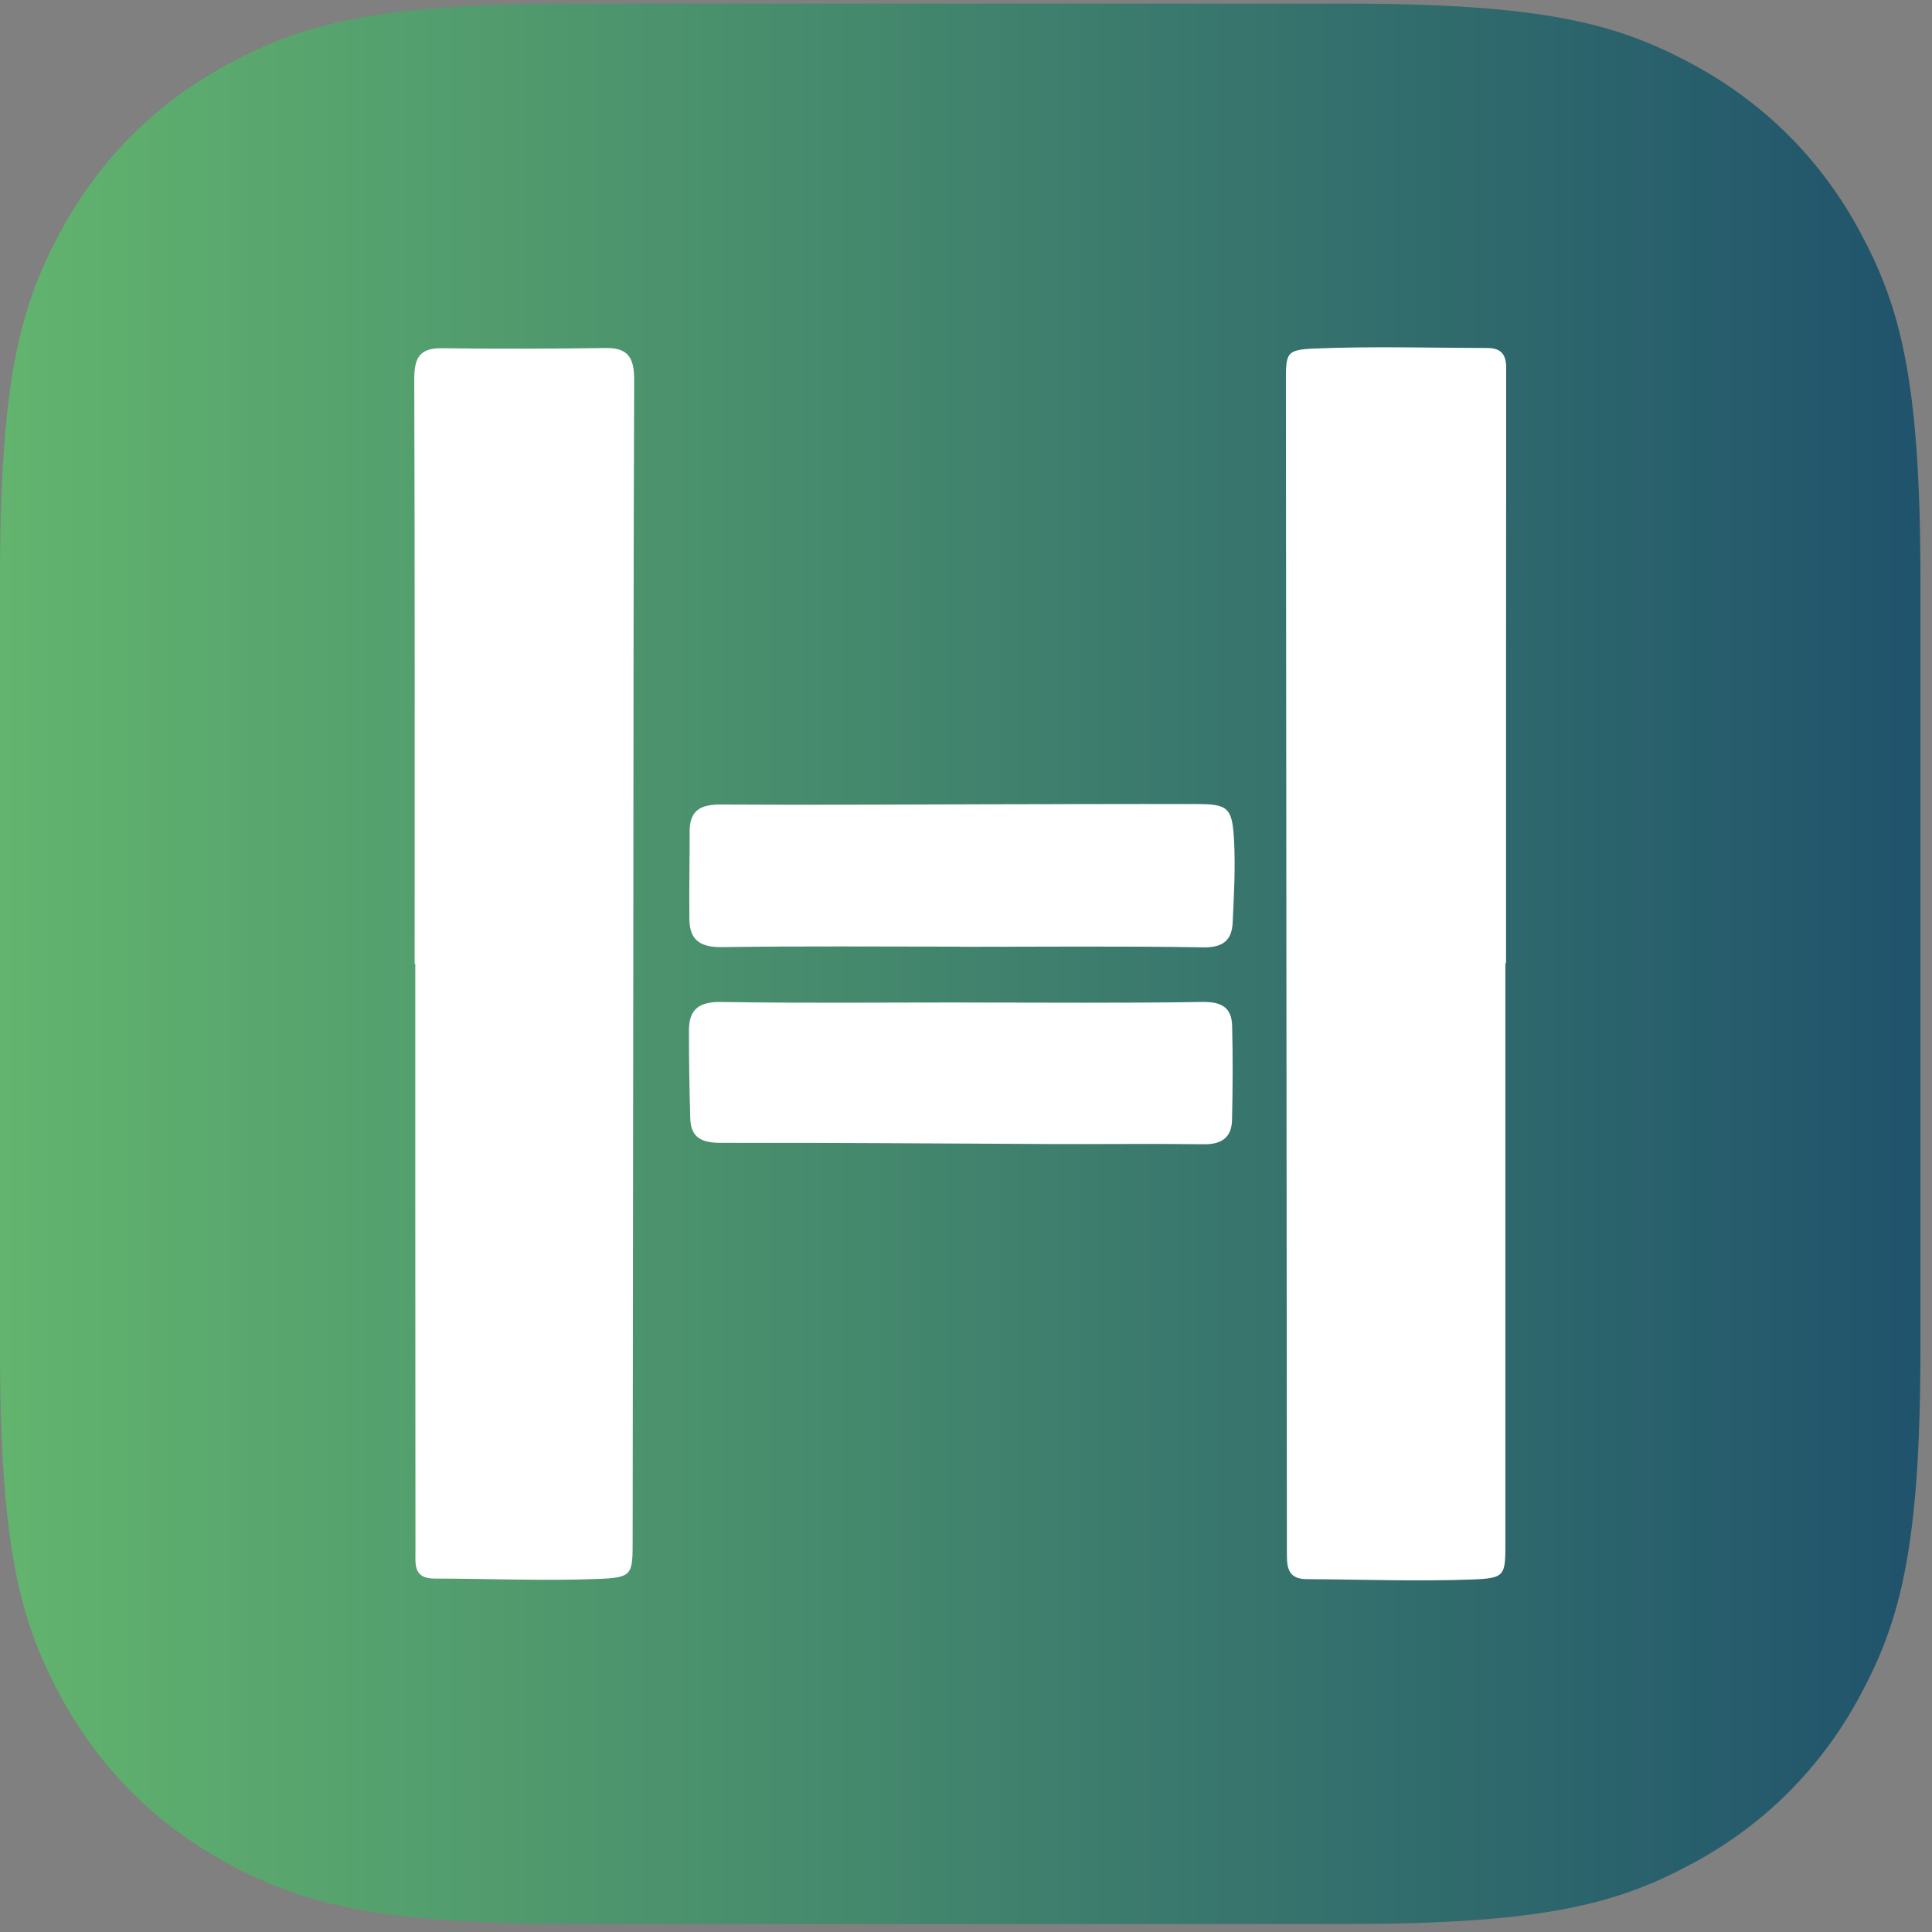 <?xml version="1.0" encoding="UTF-8"?> <svg xmlns="http://www.w3.org/2000/svg" width="150" height="150" viewBox="0 0 150 150" fill="none"><rect x="0" y="0" width="150" height="150" fill="#808080" stroke="none"/><g clip-path="url(#clip0_1350_1516)"><path fill-rule="evenodd" clip-rule="evenodd" d="M44.599 0.28H104.501C120.009 0.28 125.633 1.896 131.302 4.927C136.972 7.959 141.421 12.409 144.453 18.078C147.485 23.748 149.1 29.371 149.1 44.879V104.781C149.1 120.289 147.485 125.914 144.453 131.582C141.421 137.252 136.972 141.702 131.302 144.733C125.632 147.765 120.009 149.38 104.501 149.38H44.599C29.091 149.38 23.467 147.765 17.798 144.733C12.128 141.702 7.679 137.252 4.647 131.582C1.615 125.914 -0 120.289 -0 104.781V44.879C-0 29.371 1.615 23.747 4.647 18.078C7.679 12.409 12.128 7.959 17.798 4.927C23.467 1.896 29.091 0.28 44.599 0.28Z" fill="url(#paint0_linear_1350_1516)"></path><g clip-path="url(#clip1_1350_1516)"><path d="M116.878 74.786C116.878 89.755 116.878 104.724 116.878 119.693C116.878 122.305 116.886 122.532 114.37 122.629C110.061 122.788 105.739 122.629 101.426 122.603C99.859 122.595 99.914 121.482 99.914 120.403C99.91 114.598 99.906 108.79 99.901 102.985C99.88 78.575 99.864 54.168 99.838 29.758C99.838 27.393 99.809 27.149 102.136 27.057C106.579 26.881 111.04 27.007 115.492 27.019C117.084 27.023 116.945 28.187 116.941 29.254C116.937 36.667 116.932 44.08 116.928 51.493C116.928 59.254 116.928 67.02 116.928 74.782H116.886L116.878 74.786Z" fill="white"></path><path d="M32.193 74.821C32.193 59.709 32.214 44.601 32.163 29.49C32.159 27.86 32.508 27.012 34.309 27.037C38.556 27.091 42.806 27.079 47.052 27.02C48.854 26.995 49.24 27.894 49.236 29.511C49.182 44.551 49.182 59.591 49.169 74.632C49.152 89.605 49.136 104.574 49.119 119.547C49.119 122.26 49.127 122.483 46.452 122.588C42.21 122.751 37.955 122.567 33.709 122.558C32.083 122.554 32.256 121.424 32.256 120.37C32.256 111.344 32.243 102.318 32.243 93.296C32.243 87.139 32.243 80.982 32.243 74.829C32.23 74.829 32.214 74.829 32.201 74.829L32.193 74.821Z" fill="white"></path><path d="M74.546 73.497C68.397 73.497 62.244 73.442 56.095 73.534C54.44 73.56 53.545 73.051 53.525 71.388C53.495 69.103 53.55 66.819 53.545 64.534C53.545 62.883 54.436 62.455 55.961 62.463C62.668 62.505 69.38 62.463 76.087 62.446C81.677 62.438 87.267 62.413 92.858 62.425C95.315 62.429 95.663 62.677 95.806 65.143C95.928 67.289 95.806 69.452 95.705 71.607C95.642 72.997 94.97 73.576 93.412 73.551C87.125 73.446 80.833 73.509 74.541 73.509V73.501L74.546 73.497Z" fill="white"></path><path d="M74.663 77.835C80.884 77.835 87.108 77.89 93.328 77.793C94.819 77.768 95.63 78.2 95.663 79.658C95.722 82.09 95.71 84.526 95.655 86.953C95.626 88.302 94.857 88.856 93.484 88.839C89.502 88.789 85.516 88.839 81.535 88.822C73.008 88.789 64.483 88.709 55.961 88.73C54.516 88.73 53.638 88.36 53.592 86.84C53.525 84.555 53.487 82.266 53.491 79.977C53.495 78.339 54.302 77.768 56.003 77.793C62.223 77.894 68.443 77.831 74.668 77.831L74.663 77.835Z" fill="white"></path></g></g><defs><linearGradient id="paint0_linear_1350_1516" x1="-0" y1="74.83" x2="149.1" y2="74.83" gradientUnits="userSpaceOnUse"><stop stop-color="#62B46E"></stop><stop offset="1" stop-color="#20536C"></stop></linearGradient><clipPath id="clip0_1350_1516"><rect width="149.1" height="149.1" fill="white" transform="translate(0 0.28)"></rect></clipPath><clipPath id="clip1_1350_1516"><rect width="84.773" height="95.731" fill="white" transform="translate(32.163 26.965)"></rect></clipPath></defs></svg> 